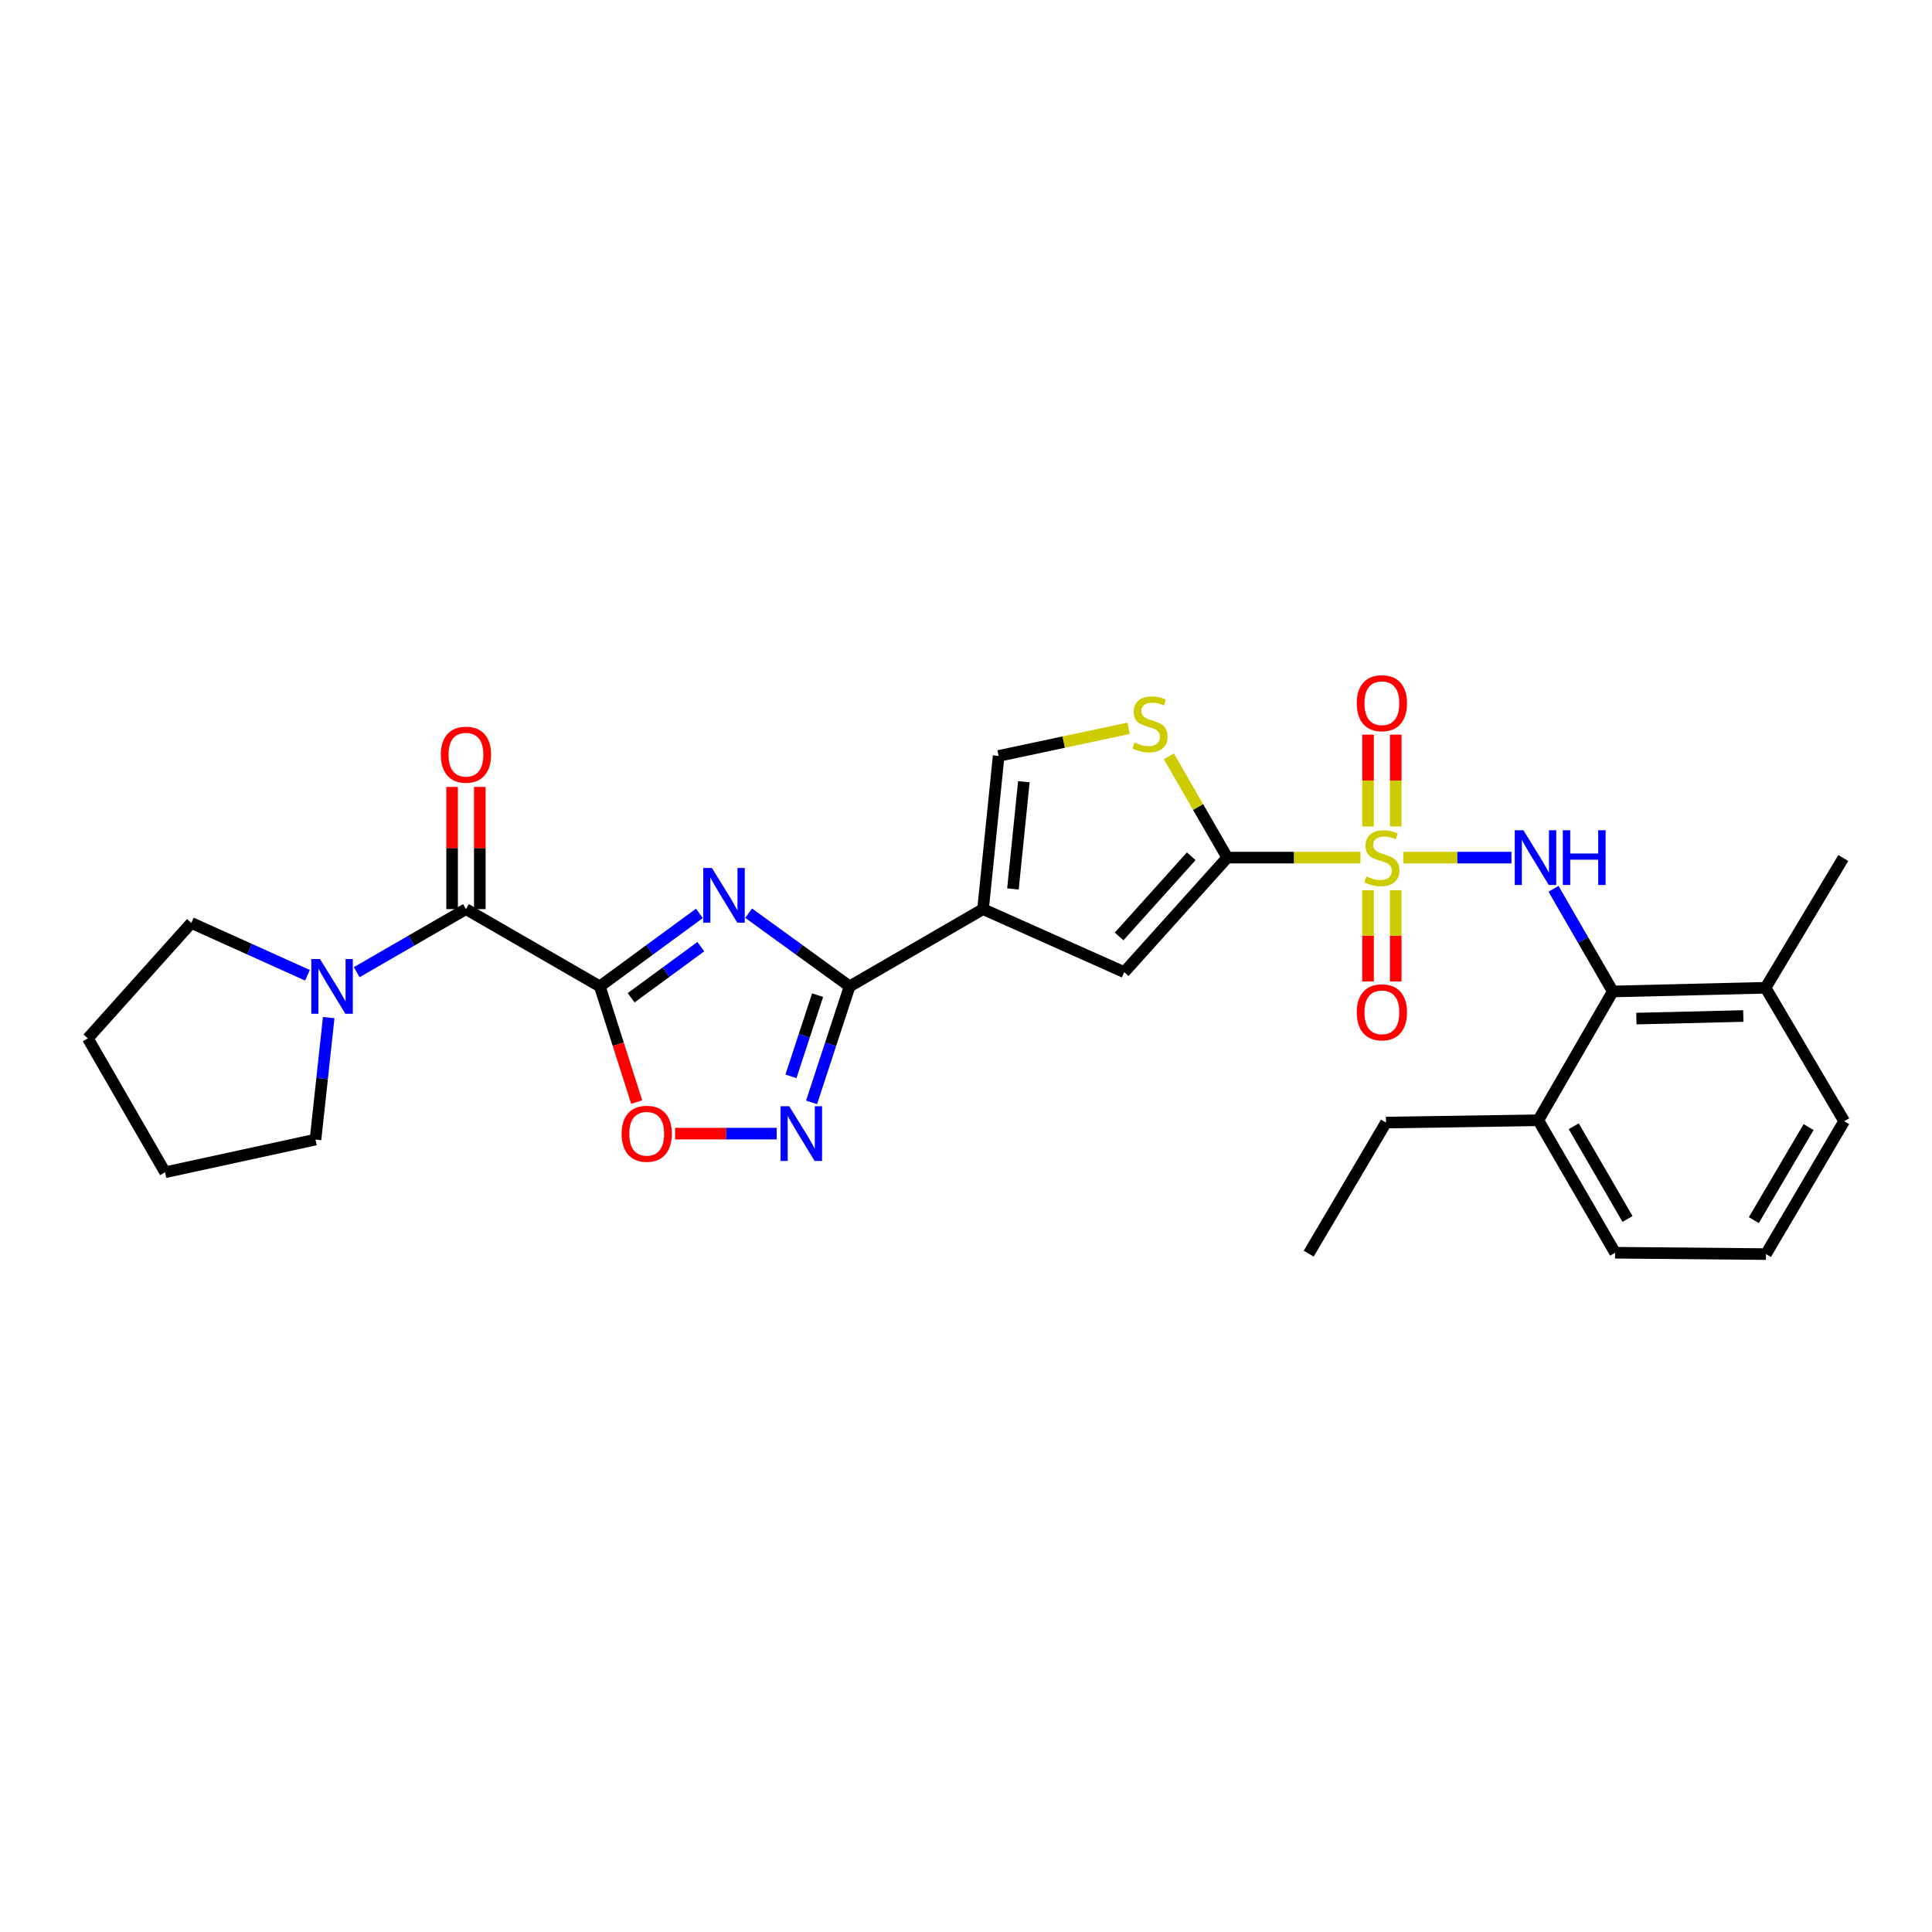<?xml version='1.0' encoding='iso-8859-1'?>
<svg version='1.1' baseProfile='full'
              xmlns='http://www.w3.org/2000/svg'
                      xmlns:rdkit='http://www.rdkit.org/xml'
                      xmlns:xlink='http://www.w3.org/1999/xlink'
                  xml:space='preserve'
width='1000px' height='1000px' viewBox='0 0 1000 1000'>
<!-- END OF HEADER -->
<rect style='opacity:1.0;fill:#FFFFFF;stroke:none' width='1000' height='1000' x='0' y='0'> </rect>
<path class='bond-2' d='M 704.179,443.896 L 669.712,443.896' style='fill:none;fill-rule:evenodd;stroke:#CCCC00;stroke-width:6px;stroke-linecap:butt;stroke-linejoin:miter;stroke-opacity:1' />
<path class='bond-2' d='M 669.712,443.896 L 635.245,443.896' style='fill:none;fill-rule:evenodd;stroke:#000000;stroke-width:6px;stroke-linecap:butt;stroke-linejoin:miter;stroke-opacity:1' />
<path class='bond-5' d='M 726.327,443.896 L 754.324,443.896' style='fill:none;fill-rule:evenodd;stroke:#CCCC00;stroke-width:6px;stroke-linecap:butt;stroke-linejoin:miter;stroke-opacity:1' />
<path class='bond-5' d='M 754.324,443.896 L 782.321,443.896' style='fill:none;fill-rule:evenodd;stroke:#0000FF;stroke-width:6px;stroke-linecap:butt;stroke-linejoin:miter;stroke-opacity:1' />
<path class='bond-14' d='M 708.091,460.776 L 708.091,484.386' style='fill:none;fill-rule:evenodd;stroke:#CCCC00;stroke-width:6px;stroke-linecap:butt;stroke-linejoin:miter;stroke-opacity:1' />
<path class='bond-14' d='M 708.091,484.386 L 708.091,507.997' style='fill:none;fill-rule:evenodd;stroke:#FF0000;stroke-width:6px;stroke-linecap:butt;stroke-linejoin:miter;stroke-opacity:1' />
<path class='bond-14' d='M 722.427,460.776 L 722.427,484.386' style='fill:none;fill-rule:evenodd;stroke:#CCCC00;stroke-width:6px;stroke-linecap:butt;stroke-linejoin:miter;stroke-opacity:1' />
<path class='bond-14' d='M 722.427,484.386 L 722.427,507.997' style='fill:none;fill-rule:evenodd;stroke:#FF0000;stroke-width:6px;stroke-linecap:butt;stroke-linejoin:miter;stroke-opacity:1' />
<path class='bond-15' d='M 722.427,427.776 L 722.427,404.015' style='fill:none;fill-rule:evenodd;stroke:#CCCC00;stroke-width:6px;stroke-linecap:butt;stroke-linejoin:miter;stroke-opacity:1' />
<path class='bond-15' d='M 722.427,404.015 L 722.427,380.255' style='fill:none;fill-rule:evenodd;stroke:#FF0000;stroke-width:6px;stroke-linecap:butt;stroke-linejoin:miter;stroke-opacity:1' />
<path class='bond-15' d='M 708.091,427.776 L 708.091,404.015' style='fill:none;fill-rule:evenodd;stroke:#CCCC00;stroke-width:6px;stroke-linecap:butt;stroke-linejoin:miter;stroke-opacity:1' />
<path class='bond-15' d='M 708.091,404.015 L 708.091,380.255' style='fill:none;fill-rule:evenodd;stroke:#FF0000;stroke-width:6px;stroke-linecap:butt;stroke-linejoin:miter;stroke-opacity:1' />
<path class='bond-0' d='M 310.465,510.555 L 336.237,491.654' style='fill:none;fill-rule:evenodd;stroke:#000000;stroke-width:6px;stroke-linecap:butt;stroke-linejoin:miter;stroke-opacity:1' />
<path class='bond-0' d='M 336.237,491.654 L 362.009,472.754' style='fill:none;fill-rule:evenodd;stroke:#0000FF;stroke-width:6px;stroke-linecap:butt;stroke-linejoin:miter;stroke-opacity:1' />
<path class='bond-0' d='M 326.674,516.444 L 344.715,503.214' style='fill:none;fill-rule:evenodd;stroke:#000000;stroke-width:6px;stroke-linecap:butt;stroke-linejoin:miter;stroke-opacity:1' />
<path class='bond-0' d='M 344.715,503.214 L 362.755,489.984' style='fill:none;fill-rule:evenodd;stroke:#0000FF;stroke-width:6px;stroke-linecap:butt;stroke-linejoin:miter;stroke-opacity:1' />
<path class='bond-6' d='M 310.465,510.555 L 241.178,470.56' style='fill:none;fill-rule:evenodd;stroke:#000000;stroke-width:6px;stroke-linecap:butt;stroke-linejoin:miter;stroke-opacity:1' />
<path class='bond-31' d='M 310.465,510.555 L 320.006,540.495' style='fill:none;fill-rule:evenodd;stroke:#000000;stroke-width:6px;stroke-linecap:butt;stroke-linejoin:miter;stroke-opacity:1' />
<path class='bond-31' d='M 320.006,540.495 L 329.547,570.435' style='fill:none;fill-rule:evenodd;stroke:#FF0000;stroke-width:6px;stroke-linecap:butt;stroke-linejoin:miter;stroke-opacity:1' />
<path class='bond-1' d='M 387.49,472.658 L 413.625,491.606' style='fill:none;fill-rule:evenodd;stroke:#0000FF;stroke-width:6px;stroke-linecap:butt;stroke-linejoin:miter;stroke-opacity:1' />
<path class='bond-1' d='M 413.625,491.606 L 439.76,510.555' style='fill:none;fill-rule:evenodd;stroke:#000000;stroke-width:6px;stroke-linecap:butt;stroke-linejoin:miter;stroke-opacity:1' />
<path class='bond-8' d='M 635.245,443.896 L 581.902,503.188' style='fill:none;fill-rule:evenodd;stroke:#000000;stroke-width:6px;stroke-linecap:butt;stroke-linejoin:miter;stroke-opacity:1' />
<path class='bond-8' d='M 616.586,443.202 L 579.246,484.707' style='fill:none;fill-rule:evenodd;stroke:#000000;stroke-width:6px;stroke-linecap:butt;stroke-linejoin:miter;stroke-opacity:1' />
<path class='bond-10' d='M 635.245,443.896 L 620.121,417.689' style='fill:none;fill-rule:evenodd;stroke:#000000;stroke-width:6px;stroke-linecap:butt;stroke-linejoin:miter;stroke-opacity:1' />
<path class='bond-10' d='M 620.121,417.689 L 604.998,391.481' style='fill:none;fill-rule:evenodd;stroke:#CCCC00;stroke-width:6px;stroke-linecap:butt;stroke-linejoin:miter;stroke-opacity:1' />
<path class='bond-3' d='M 439.76,510.555 L 508.824,470.56' style='fill:none;fill-rule:evenodd;stroke:#000000;stroke-width:6px;stroke-linecap:butt;stroke-linejoin:miter;stroke-opacity:1' />
<path class='bond-7' d='M 439.76,510.555 L 429.912,540.572' style='fill:none;fill-rule:evenodd;stroke:#000000;stroke-width:6px;stroke-linecap:butt;stroke-linejoin:miter;stroke-opacity:1' />
<path class='bond-7' d='M 429.912,540.572 L 420.065,570.589' style='fill:none;fill-rule:evenodd;stroke:#0000FF;stroke-width:6px;stroke-linecap:butt;stroke-linejoin:miter;stroke-opacity:1' />
<path class='bond-7' d='M 423.185,515.091 L 416.291,536.103' style='fill:none;fill-rule:evenodd;stroke:#000000;stroke-width:6px;stroke-linecap:butt;stroke-linejoin:miter;stroke-opacity:1' />
<path class='bond-7' d='M 416.291,536.103 L 409.398,557.116' style='fill:none;fill-rule:evenodd;stroke:#0000FF;stroke-width:6px;stroke-linecap:butt;stroke-linejoin:miter;stroke-opacity:1' />
<path class='bond-4' d='M 508.824,470.56 L 581.902,503.188' style='fill:none;fill-rule:evenodd;stroke:#000000;stroke-width:6px;stroke-linecap:butt;stroke-linejoin:miter;stroke-opacity:1' />
<path class='bond-29' d='M 508.824,470.56 L 516.9,391.27' style='fill:none;fill-rule:evenodd;stroke:#000000;stroke-width:6px;stroke-linecap:butt;stroke-linejoin:miter;stroke-opacity:1' />
<path class='bond-29' d='M 524.297,460.119 L 529.95,404.616' style='fill:none;fill-rule:evenodd;stroke:#000000;stroke-width:6px;stroke-linecap:butt;stroke-linejoin:miter;stroke-opacity:1' />
<path class='bond-12' d='M 804.102,460.056 L 819.438,486.62' style='fill:none;fill-rule:evenodd;stroke:#0000FF;stroke-width:6px;stroke-linecap:butt;stroke-linejoin:miter;stroke-opacity:1' />
<path class='bond-12' d='M 819.438,486.62 L 834.775,513.183' style='fill:none;fill-rule:evenodd;stroke:#000000;stroke-width:6px;stroke-linecap:butt;stroke-linejoin:miter;stroke-opacity:1' />
<path class='bond-13' d='M 241.178,470.56 L 212.901,486.881' style='fill:none;fill-rule:evenodd;stroke:#000000;stroke-width:6px;stroke-linecap:butt;stroke-linejoin:miter;stroke-opacity:1' />
<path class='bond-13' d='M 212.901,486.881 L 184.623,503.201' style='fill:none;fill-rule:evenodd;stroke:#0000FF;stroke-width:6px;stroke-linecap:butt;stroke-linejoin:miter;stroke-opacity:1' />
<path class='bond-16' d='M 248.345,470.56 L 248.345,438.933' style='fill:none;fill-rule:evenodd;stroke:#000000;stroke-width:6px;stroke-linecap:butt;stroke-linejoin:miter;stroke-opacity:1' />
<path class='bond-16' d='M 248.345,438.933 L 248.345,407.306' style='fill:none;fill-rule:evenodd;stroke:#FF0000;stroke-width:6px;stroke-linecap:butt;stroke-linejoin:miter;stroke-opacity:1' />
<path class='bond-16' d='M 234.01,470.56 L 234.01,438.933' style='fill:none;fill-rule:evenodd;stroke:#000000;stroke-width:6px;stroke-linecap:butt;stroke-linejoin:miter;stroke-opacity:1' />
<path class='bond-16' d='M 234.01,438.933 L 234.01,407.306' style='fill:none;fill-rule:evenodd;stroke:#FF0000;stroke-width:6px;stroke-linecap:butt;stroke-linejoin:miter;stroke-opacity:1' />
<path class='bond-9' d='M 402.021,586.754 L 375.725,586.754' style='fill:none;fill-rule:evenodd;stroke:#0000FF;stroke-width:6px;stroke-linecap:butt;stroke-linejoin:miter;stroke-opacity:1' />
<path class='bond-9' d='M 375.725,586.754 L 349.429,586.754' style='fill:none;fill-rule:evenodd;stroke:#FF0000;stroke-width:6px;stroke-linecap:butt;stroke-linejoin:miter;stroke-opacity:1' />
<path class='bond-11' d='M 584.175,376.959 L 550.537,384.114' style='fill:none;fill-rule:evenodd;stroke:#CCCC00;stroke-width:6px;stroke-linecap:butt;stroke-linejoin:miter;stroke-opacity:1' />
<path class='bond-11' d='M 550.537,384.114 L 516.9,391.27' style='fill:none;fill-rule:evenodd;stroke:#000000;stroke-width:6px;stroke-linecap:butt;stroke-linejoin:miter;stroke-opacity:1' />
<path class='bond-17' d='M 834.775,513.183 L 913.841,511.272' style='fill:none;fill-rule:evenodd;stroke:#000000;stroke-width:6px;stroke-linecap:butt;stroke-linejoin:miter;stroke-opacity:1' />
<path class='bond-17' d='M 846.981,527.227 L 902.328,525.889' style='fill:none;fill-rule:evenodd;stroke:#000000;stroke-width:6px;stroke-linecap:butt;stroke-linejoin:miter;stroke-opacity:1' />
<path class='bond-18' d='M 834.775,513.183 L 796.197,579.85' style='fill:none;fill-rule:evenodd;stroke:#000000;stroke-width:6px;stroke-linecap:butt;stroke-linejoin:miter;stroke-opacity:1' />
<path class='bond-19' d='M 170.136,526.709 L 166.721,558.277' style='fill:none;fill-rule:evenodd;stroke:#0000FF;stroke-width:6px;stroke-linecap:butt;stroke-linejoin:miter;stroke-opacity:1' />
<path class='bond-19' d='M 166.721,558.277 L 163.306,589.844' style='fill:none;fill-rule:evenodd;stroke:#000000;stroke-width:6px;stroke-linecap:butt;stroke-linejoin:miter;stroke-opacity:1' />
<path class='bond-20' d='M 159.145,504.811 L 129.087,491.257' style='fill:none;fill-rule:evenodd;stroke:#0000FF;stroke-width:6px;stroke-linecap:butt;stroke-linejoin:miter;stroke-opacity:1' />
<path class='bond-20' d='M 129.087,491.257 L 99.028,477.703' style='fill:none;fill-rule:evenodd;stroke:#000000;stroke-width:6px;stroke-linecap:butt;stroke-linejoin:miter;stroke-opacity:1' />
<path class='bond-22' d='M 913.841,511.272 L 954.545,580.327' style='fill:none;fill-rule:evenodd;stroke:#000000;stroke-width:6px;stroke-linecap:butt;stroke-linejoin:miter;stroke-opacity:1' />
<path class='bond-25' d='M 913.841,511.272 L 954.068,444.119' style='fill:none;fill-rule:evenodd;stroke:#000000;stroke-width:6px;stroke-linecap:butt;stroke-linejoin:miter;stroke-opacity:1' />
<path class='bond-23' d='M 796.197,579.85 L 835.969,648.412' style='fill:none;fill-rule:evenodd;stroke:#000000;stroke-width:6px;stroke-linecap:butt;stroke-linejoin:miter;stroke-opacity:1' />
<path class='bond-23' d='M 814.563,582.941 L 842.403,630.934' style='fill:none;fill-rule:evenodd;stroke:#000000;stroke-width:6px;stroke-linecap:butt;stroke-linejoin:miter;stroke-opacity:1' />
<path class='bond-24' d='M 796.197,579.85 L 717.385,581.044' style='fill:none;fill-rule:evenodd;stroke:#000000;stroke-width:6px;stroke-linecap:butt;stroke-linejoin:miter;stroke-opacity:1' />
<path class='bond-27' d='M 163.306,589.844 L 85.45,606.768' style='fill:none;fill-rule:evenodd;stroke:#000000;stroke-width:6px;stroke-linecap:butt;stroke-linejoin:miter;stroke-opacity:1' />
<path class='bond-26' d='M 99.028,477.703 L 45.455,537.457' style='fill:none;fill-rule:evenodd;stroke:#000000;stroke-width:6px;stroke-linecap:butt;stroke-linejoin:miter;stroke-opacity:1' />
<path class='bond-21' d='M 914.064,649.12 L 835.969,648.412' style='fill:none;fill-rule:evenodd;stroke:#000000;stroke-width:6px;stroke-linecap:butt;stroke-linejoin:miter;stroke-opacity:1' />
<path class='bond-30' d='M 914.064,649.12 L 954.545,580.327' style='fill:none;fill-rule:evenodd;stroke:#000000;stroke-width:6px;stroke-linecap:butt;stroke-linejoin:miter;stroke-opacity:1' />
<path class='bond-30' d='M 907.782,631.531 L 936.118,583.376' style='fill:none;fill-rule:evenodd;stroke:#000000;stroke-width:6px;stroke-linecap:butt;stroke-linejoin:miter;stroke-opacity:1' />
<path class='bond-28' d='M 717.385,581.044 L 677.39,648.897' style='fill:none;fill-rule:evenodd;stroke:#000000;stroke-width:6px;stroke-linecap:butt;stroke-linejoin:miter;stroke-opacity:1' />
<path class='bond-32' d='M 45.455,537.457 L 85.45,606.768' style='fill:none;fill-rule:evenodd;stroke:#000000;stroke-width:6px;stroke-linecap:butt;stroke-linejoin:miter;stroke-opacity:1' />
<path  class='atom-0' d='M 707.259 453.616
Q 707.579 453.736, 708.899 454.296
Q 710.219 454.856, 711.659 455.216
Q 713.139 455.536, 714.579 455.536
Q 717.259 455.536, 718.819 454.256
Q 720.379 452.936, 720.379 450.656
Q 720.379 449.096, 719.579 448.136
Q 718.819 447.176, 717.619 446.656
Q 716.419 446.136, 714.419 445.536
Q 711.899 444.776, 710.379 444.056
Q 708.899 443.336, 707.819 441.816
Q 706.779 440.296, 706.779 437.736
Q 706.779 434.176, 709.179 431.976
Q 711.619 429.776, 716.419 429.776
Q 719.699 429.776, 723.419 431.336
L 722.499 434.416
Q 719.099 433.016, 716.539 433.016
Q 713.779 433.016, 712.259 434.176
Q 710.739 435.296, 710.779 437.256
Q 710.779 438.776, 711.539 439.696
Q 712.339 440.616, 713.459 441.136
Q 714.619 441.656, 716.539 442.256
Q 719.099 443.056, 720.619 443.856
Q 722.139 444.656, 723.219 446.296
Q 724.339 447.896, 724.339 450.656
Q 724.339 454.576, 721.699 456.696
Q 719.099 458.776, 714.739 458.776
Q 712.219 458.776, 710.299 458.216
Q 708.419 457.696, 706.179 456.776
L 707.259 453.616
' fill='#CCCC00'/>
<path  class='atom-2' d='M 368.482 449.256
L 377.762 464.256
Q 378.682 465.736, 380.162 468.416
Q 381.642 471.096, 381.722 471.256
L 381.722 449.256
L 385.482 449.256
L 385.482 477.576
L 381.602 477.576
L 371.642 461.176
Q 370.482 459.256, 369.242 457.056
Q 368.042 454.856, 367.682 454.176
L 367.682 477.576
L 364.002 477.576
L 364.002 449.256
L 368.482 449.256
' fill='#0000FF'/>
<path  class='atom-6' d='M 788.512 429.736
L 797.792 444.736
Q 798.712 446.216, 800.192 448.896
Q 801.672 451.576, 801.752 451.736
L 801.752 429.736
L 805.512 429.736
L 805.512 458.056
L 801.632 458.056
L 791.672 441.656
Q 790.512 439.736, 789.272 437.536
Q 788.072 435.336, 787.712 434.656
L 787.712 458.056
L 784.032 458.056
L 784.032 429.736
L 788.512 429.736
' fill='#0000FF'/>
<path  class='atom-6' d='M 808.912 429.736
L 812.752 429.736
L 812.752 441.776
L 827.232 441.776
L 827.232 429.736
L 831.072 429.736
L 831.072 458.056
L 827.232 458.056
L 827.232 444.976
L 812.752 444.976
L 812.752 458.056
L 808.912 458.056
L 808.912 429.736
' fill='#0000FF'/>
<path  class='atom-8' d='M 408.501 572.594
L 417.781 587.594
Q 418.701 589.074, 420.181 591.754
Q 421.661 594.434, 421.741 594.594
L 421.741 572.594
L 425.501 572.594
L 425.501 600.914
L 421.621 600.914
L 411.661 584.514
Q 410.501 582.594, 409.261 580.394
Q 408.061 578.194, 407.701 577.514
L 407.701 600.914
L 404.021 600.914
L 404.021 572.594
L 408.501 572.594
' fill='#0000FF'/>
<path  class='atom-10' d='M 321.747 586.834
Q 321.747 580.034, 325.107 576.234
Q 328.467 572.434, 334.747 572.434
Q 341.027 572.434, 344.387 576.234
Q 347.747 580.034, 347.747 586.834
Q 347.747 593.714, 344.347 597.634
Q 340.947 601.514, 334.747 601.514
Q 328.507 601.514, 325.107 597.634
Q 321.747 593.754, 321.747 586.834
M 334.747 598.314
Q 339.067 598.314, 341.387 595.434
Q 343.747 592.514, 343.747 586.834
Q 343.747 581.274, 341.387 578.474
Q 339.067 575.634, 334.747 575.634
Q 330.427 575.634, 328.067 578.434
Q 325.747 581.234, 325.747 586.834
Q 325.747 592.554, 328.067 595.434
Q 330.427 598.314, 334.747 598.314
' fill='#FF0000'/>
<path  class='atom-11' d='M 587.257 384.321
Q 587.577 384.441, 588.897 385.001
Q 590.217 385.561, 591.657 385.921
Q 593.137 386.241, 594.577 386.241
Q 597.257 386.241, 598.817 384.961
Q 600.377 383.641, 600.377 381.361
Q 600.377 379.801, 599.577 378.841
Q 598.817 377.881, 597.617 377.361
Q 596.417 376.841, 594.417 376.241
Q 591.897 375.481, 590.377 374.761
Q 588.897 374.041, 587.817 372.521
Q 586.777 371.001, 586.777 368.441
Q 586.777 364.881, 589.177 362.681
Q 591.617 360.481, 596.417 360.481
Q 599.697 360.481, 603.417 362.041
L 602.497 365.121
Q 599.097 363.721, 596.537 363.721
Q 593.777 363.721, 592.257 364.881
Q 590.737 366.001, 590.777 367.961
Q 590.777 369.481, 591.537 370.401
Q 592.337 371.321, 593.457 371.841
Q 594.617 372.361, 596.537 372.961
Q 599.097 373.761, 600.617 374.561
Q 602.137 375.361, 603.217 377.001
Q 604.337 378.601, 604.337 381.361
Q 604.337 385.281, 601.697 387.401
Q 599.097 389.481, 594.737 389.481
Q 592.217 389.481, 590.297 388.921
Q 588.417 388.401, 586.177 387.481
L 587.257 384.321
' fill='#CCCC00'/>
<path  class='atom-14' d='M 165.623 496.395
L 174.903 511.395
Q 175.823 512.875, 177.303 515.555
Q 178.783 518.235, 178.863 518.395
L 178.863 496.395
L 182.623 496.395
L 182.623 524.715
L 178.743 524.715
L 168.783 508.315
Q 167.623 506.395, 166.383 504.195
Q 165.183 501.995, 164.823 501.315
L 164.823 524.715
L 161.143 524.715
L 161.143 496.395
L 165.623 496.395
' fill='#0000FF'/>
<path  class='atom-15' d='M 702.259 523.975
Q 702.259 517.175, 705.619 513.375
Q 708.979 509.575, 715.259 509.575
Q 721.539 509.575, 724.899 513.375
Q 728.259 517.175, 728.259 523.975
Q 728.259 530.855, 724.859 534.775
Q 721.459 538.655, 715.259 538.655
Q 709.019 538.655, 705.619 534.775
Q 702.259 530.895, 702.259 523.975
M 715.259 535.455
Q 719.579 535.455, 721.899 532.575
Q 724.259 529.655, 724.259 523.975
Q 724.259 518.415, 721.899 515.615
Q 719.579 512.775, 715.259 512.775
Q 710.939 512.775, 708.579 515.575
Q 706.259 518.375, 706.259 523.975
Q 706.259 529.695, 708.579 532.575
Q 710.939 535.455, 715.259 535.455
' fill='#FF0000'/>
<path  class='atom-16' d='M 702.259 363.978
Q 702.259 357.178, 705.619 353.378
Q 708.979 349.578, 715.259 349.578
Q 721.539 349.578, 724.899 353.378
Q 728.259 357.178, 728.259 363.978
Q 728.259 370.858, 724.859 374.778
Q 721.459 378.658, 715.259 378.658
Q 709.019 378.658, 705.619 374.778
Q 702.259 370.898, 702.259 363.978
M 715.259 375.458
Q 719.579 375.458, 721.899 372.578
Q 724.259 369.658, 724.259 363.978
Q 724.259 358.418, 721.899 355.618
Q 719.579 352.778, 715.259 352.778
Q 710.939 352.778, 708.579 355.578
Q 706.259 358.378, 706.259 363.978
Q 706.259 369.698, 708.579 372.578
Q 710.939 375.458, 715.259 375.458
' fill='#FF0000'/>
<path  class='atom-17' d='M 228.178 390.625
Q 228.178 383.825, 231.538 380.025
Q 234.898 376.225, 241.178 376.225
Q 247.458 376.225, 250.818 380.025
Q 254.178 383.825, 254.178 390.625
Q 254.178 397.505, 250.778 401.425
Q 247.378 405.305, 241.178 405.305
Q 234.938 405.305, 231.538 401.425
Q 228.178 397.545, 228.178 390.625
M 241.178 402.105
Q 245.498 402.105, 247.818 399.225
Q 250.178 396.305, 250.178 390.625
Q 250.178 385.065, 247.818 382.265
Q 245.498 379.425, 241.178 379.425
Q 236.858 379.425, 234.498 382.225
Q 232.178 385.025, 232.178 390.625
Q 232.178 396.345, 234.498 399.225
Q 236.858 402.105, 241.178 402.105
' fill='#FF0000'/>
</svg>
